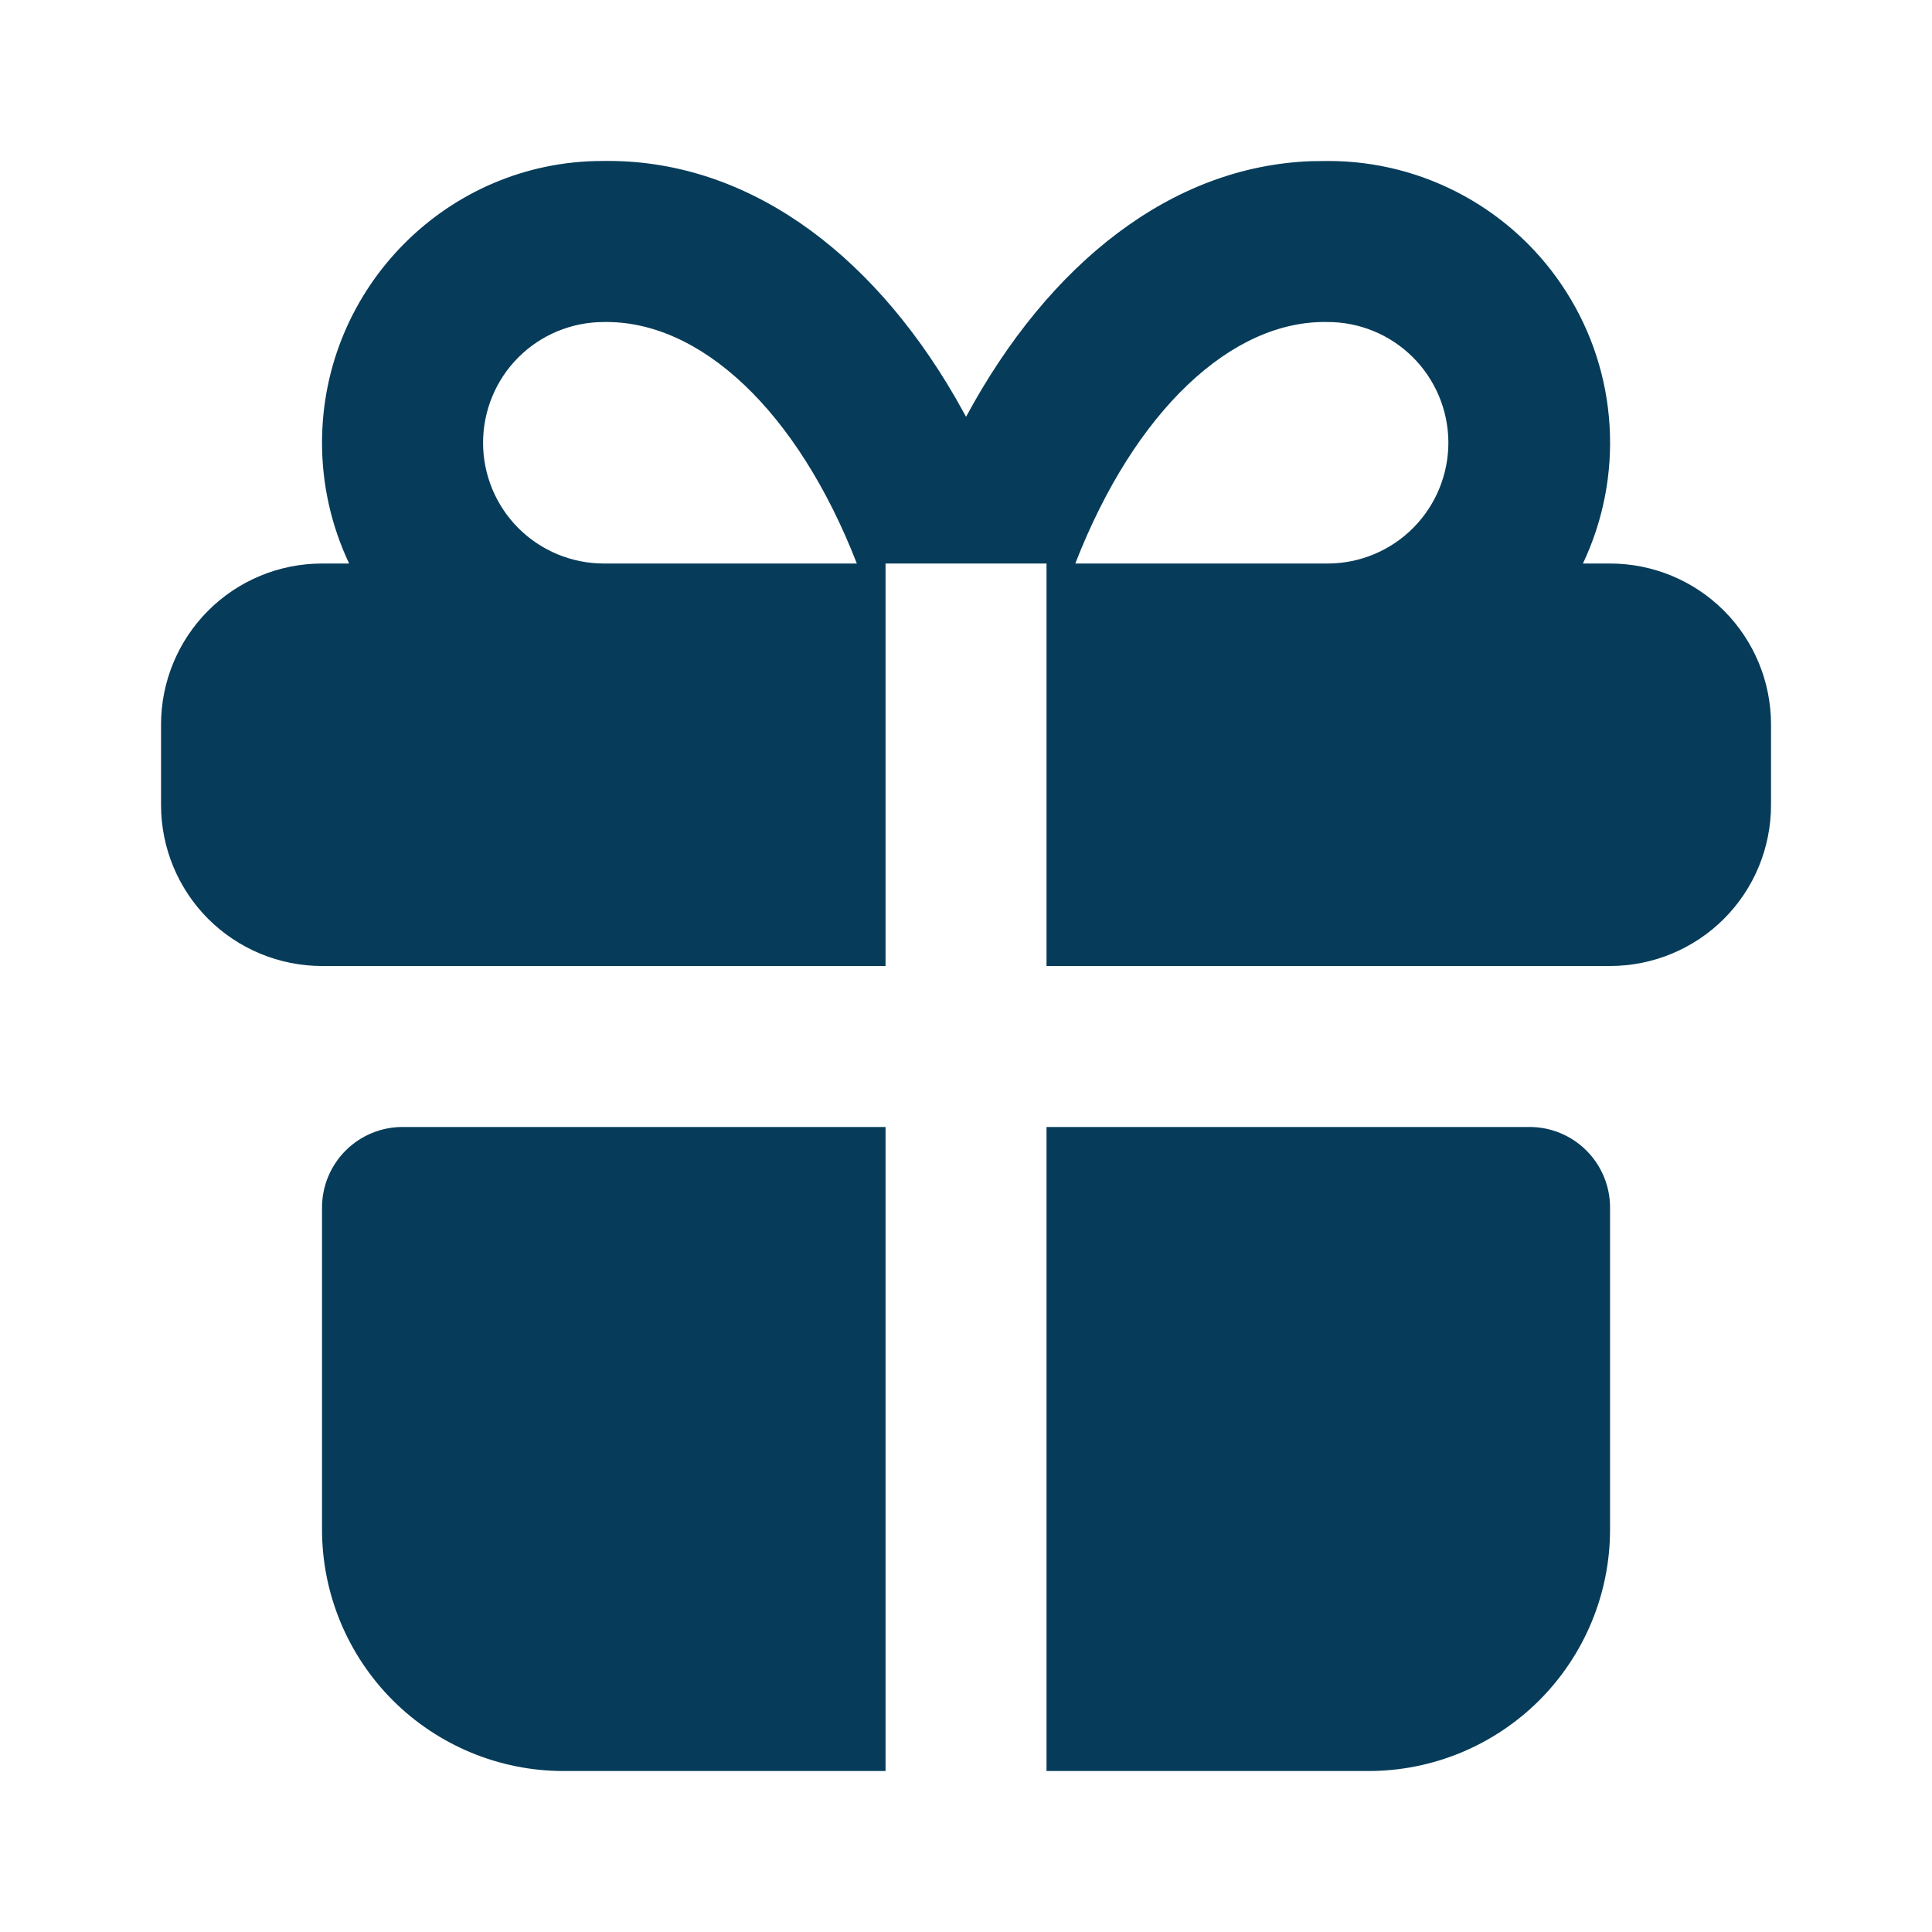 <?xml version="1.0" encoding="UTF-8"?> <svg xmlns="http://www.w3.org/2000/svg" width="28" height="28" viewBox="0 0 28 28" fill="none"><path d="M12.834 16.333V25.667H8.167C7.239 25.667 6.349 25.298 5.692 24.642C5.036 23.985 4.667 23.095 4.667 22.167V17.5C4.667 17.191 4.79 16.894 5.009 16.675C5.228 16.456 5.525 16.333 5.834 16.333H12.834ZM22.167 16.333C22.477 16.333 22.773 16.456 22.992 16.675C23.211 16.894 23.334 17.191 23.334 17.5V22.167C23.334 23.095 22.965 23.985 22.309 24.642C21.652 25.298 20.762 25.667 19.834 25.667H15.167V16.333H22.167ZM19.251 2.333C19.94 2.333 20.617 2.507 21.221 2.84C21.824 3.172 22.334 3.651 22.702 4.234C23.071 4.816 23.286 5.482 23.327 6.169C23.369 6.857 23.236 7.544 22.941 8.167H23.334C23.953 8.167 24.546 8.412 24.984 8.85C25.422 9.288 25.667 9.881 25.667 10.5V11.667C25.667 12.286 25.422 12.879 24.984 13.317C24.546 13.754 23.953 14 23.334 14H15.167V8.167H12.834V14H4.667C4.048 14 3.455 13.754 3.017 13.317C2.58 12.879 2.334 12.286 2.334 11.667V10.5C2.334 9.881 2.58 9.288 3.017 8.85C3.455 8.412 4.048 8.167 4.667 8.167H5.06C4.801 7.62 4.667 7.022 4.667 6.417C4.667 4.161 6.495 2.333 8.731 2.333C10.778 2.298 12.595 3.607 13.842 5.756L14.001 6.04C15.206 3.807 16.987 2.407 19.007 2.336L19.251 2.333ZM8.751 4.667C8.287 4.667 7.841 4.851 7.513 5.179C7.185 5.507 7.001 5.953 7.001 6.417C7.001 6.881 7.185 7.326 7.513 7.654C7.841 7.982 8.287 8.167 8.751 8.167H12.418C11.553 5.944 10.144 4.643 8.751 4.667ZM19.231 4.667C17.854 4.643 16.448 5.945 15.584 8.167H19.251C19.715 8.164 20.159 7.977 20.485 7.647C20.811 7.317 20.993 6.871 20.991 6.407C20.988 5.943 20.801 5.499 20.471 5.172C20.141 4.846 19.695 4.664 19.231 4.667Z" fill="#063C59"></path></svg> 